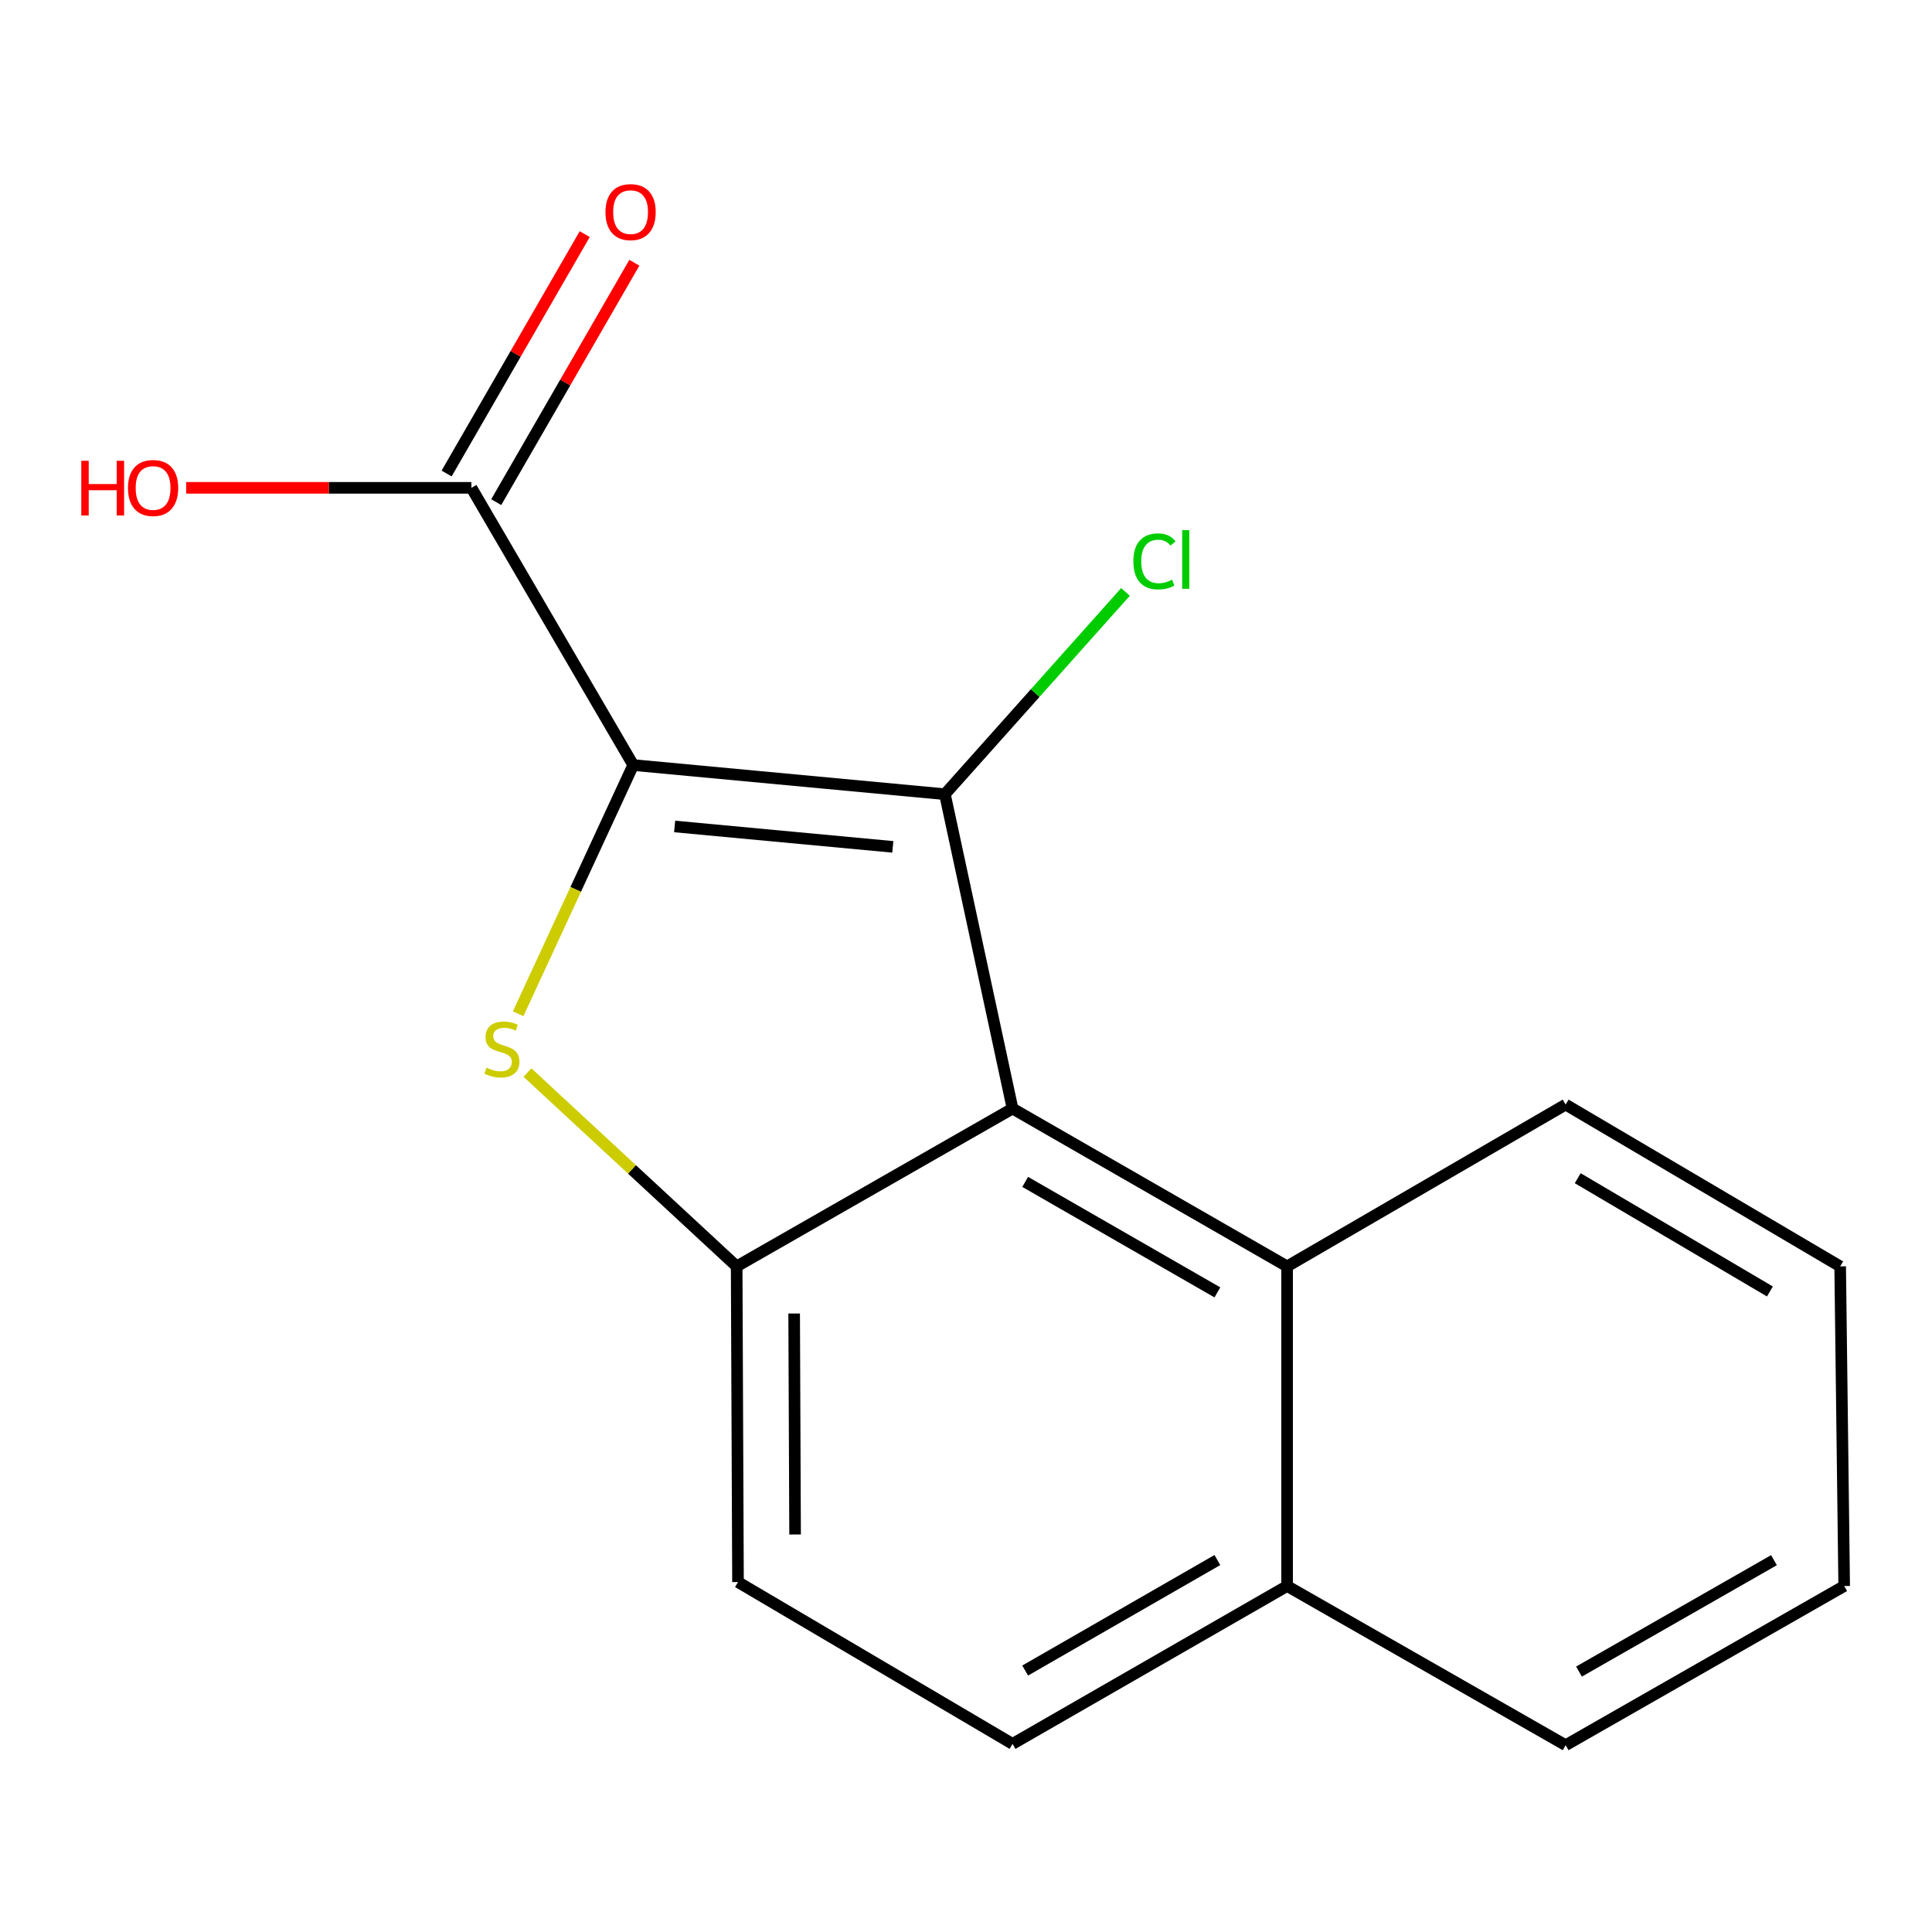 <?xml version='1.0' encoding='iso-8859-1'?>
<svg version='1.1' baseProfile='full'
              xmlns='http://www.w3.org/2000/svg'
                      xmlns:rdkit='http://www.rdkit.org/xml'
                      xmlns:xlink='http://www.w3.org/1999/xlink'
                  xml:space='preserve'
width='1000px' height='1000px' viewBox='0 0 1000 1000'>
<!-- END OF HEADER -->
<rect style='opacity:1.0;fill:#FFFFFF;stroke:none' width='1000' height='1000' x='0' y='0'> </rect>
<path class='bond-0' d='M 327.756,395.987 L 489.083,411.077' style='fill:none;fill-rule:evenodd;stroke:#000000;stroke-width:6px;stroke-linecap:butt;stroke-linejoin:miter;stroke-opacity:1' />
<path class='bond-0' d='M 349.194,427.774 L 462.122,438.337' style='fill:none;fill-rule:evenodd;stroke:#000000;stroke-width:6px;stroke-linecap:butt;stroke-linejoin:miter;stroke-opacity:1' />
<path class='bond-1' d='M 327.756,395.987 L 297.974,460.36' style='fill:none;fill-rule:evenodd;stroke:#000000;stroke-width:6px;stroke-linecap:butt;stroke-linejoin:miter;stroke-opacity:1' />
<path class='bond-1' d='M 297.974,460.36 L 268.191,524.732' style='fill:none;fill-rule:evenodd;stroke:#CCCC00;stroke-width:6px;stroke-linecap:butt;stroke-linejoin:miter;stroke-opacity:1' />
<path class='bond-4' d='M 327.756,395.987 L 244.004,252.502' style='fill:none;fill-rule:evenodd;stroke:#000000;stroke-width:6px;stroke-linecap:butt;stroke-linejoin:miter;stroke-opacity:1' />
<path class='bond-2' d='M 489.083,411.077 L 524.089,573.787' style='fill:none;fill-rule:evenodd;stroke:#000000;stroke-width:6px;stroke-linecap:butt;stroke-linejoin:miter;stroke-opacity:1' />
<path class='bond-7' d='M 489.083,411.077 L 535.818,358.727' style='fill:none;fill-rule:evenodd;stroke:#000000;stroke-width:6px;stroke-linecap:butt;stroke-linejoin:miter;stroke-opacity:1' />
<path class='bond-7' d='M 535.818,358.727 L 582.553,306.376' style='fill:none;fill-rule:evenodd;stroke:#00CC00;stroke-width:6px;stroke-linecap:butt;stroke-linejoin:miter;stroke-opacity:1' />
<path class='bond-3' d='M 273.007,555.149 L 327.151,605.314' style='fill:none;fill-rule:evenodd;stroke:#CCCC00;stroke-width:6px;stroke-linecap:butt;stroke-linejoin:miter;stroke-opacity:1' />
<path class='bond-3' d='M 327.151,605.314 L 381.295,655.48' style='fill:none;fill-rule:evenodd;stroke:#000000;stroke-width:6px;stroke-linecap:butt;stroke-linejoin:miter;stroke-opacity:1' />
<path class='bond-5' d='M 524.089,573.787 L 666.207,655.48' style='fill:none;fill-rule:evenodd;stroke:#000000;stroke-width:6px;stroke-linecap:butt;stroke-linejoin:miter;stroke-opacity:1' />
<path class='bond-5' d='M 530.629,611.749 L 630.112,668.934' style='fill:none;fill-rule:evenodd;stroke:#000000;stroke-width:6px;stroke-linecap:butt;stroke-linejoin:miter;stroke-opacity:1' />
<path class='bond-16' d='M 524.089,573.787 L 381.295,655.48' style='fill:none;fill-rule:evenodd;stroke:#000000;stroke-width:6px;stroke-linecap:butt;stroke-linejoin:miter;stroke-opacity:1' />
<path class='bond-6' d='M 381.295,655.48 L 381.987,818.882' style='fill:none;fill-rule:evenodd;stroke:#000000;stroke-width:6px;stroke-linecap:butt;stroke-linejoin:miter;stroke-opacity:1' />
<path class='bond-6' d='M 411.052,679.865 L 411.536,794.246' style='fill:none;fill-rule:evenodd;stroke:#000000;stroke-width:6px;stroke-linecap:butt;stroke-linejoin:miter;stroke-opacity:1' />
<path class='bond-8' d='M 256.846,259.911 L 292.592,197.955' style='fill:none;fill-rule:evenodd;stroke:#000000;stroke-width:6px;stroke-linecap:butt;stroke-linejoin:miter;stroke-opacity:1' />
<path class='bond-8' d='M 292.592,197.955 L 328.337,135.999' style='fill:none;fill-rule:evenodd;stroke:#FF0000;stroke-width:6px;stroke-linecap:butt;stroke-linejoin:miter;stroke-opacity:1' />
<path class='bond-8' d='M 231.162,245.092 L 266.907,183.136' style='fill:none;fill-rule:evenodd;stroke:#000000;stroke-width:6px;stroke-linecap:butt;stroke-linejoin:miter;stroke-opacity:1' />
<path class='bond-8' d='M 266.907,183.136 L 302.653,121.18' style='fill:none;fill-rule:evenodd;stroke:#FF0000;stroke-width:6px;stroke-linecap:butt;stroke-linejoin:miter;stroke-opacity:1' />
<path class='bond-11' d='M 244.004,252.502 L 170.179,252.502' style='fill:none;fill-rule:evenodd;stroke:#000000;stroke-width:6px;stroke-linecap:butt;stroke-linejoin:miter;stroke-opacity:1' />
<path class='bond-11' d='M 170.179,252.502 L 96.354,252.502' style='fill:none;fill-rule:evenodd;stroke:#FF0000;stroke-width:6px;stroke-linecap:butt;stroke-linejoin:miter;stroke-opacity:1' />
<path class='bond-9' d='M 666.207,655.48 L 666.207,820.925' style='fill:none;fill-rule:evenodd;stroke:#000000;stroke-width:6px;stroke-linecap:butt;stroke-linejoin:miter;stroke-opacity:1' />
<path class='bond-12' d='M 666.207,655.48 L 810.368,571.728' style='fill:none;fill-rule:evenodd;stroke:#000000;stroke-width:6px;stroke-linecap:butt;stroke-linejoin:miter;stroke-opacity:1' />
<path class='bond-10' d='M 381.987,818.882 L 524.089,902.634' style='fill:none;fill-rule:evenodd;stroke:#000000;stroke-width:6px;stroke-linecap:butt;stroke-linejoin:miter;stroke-opacity:1' />
<path class='bond-13' d='M 666.207,820.925 L 810.368,903.31' style='fill:none;fill-rule:evenodd;stroke:#000000;stroke-width:6px;stroke-linecap:butt;stroke-linejoin:miter;stroke-opacity:1' />
<path class='bond-17' d='M 666.207,820.925 L 524.089,902.634' style='fill:none;fill-rule:evenodd;stroke:#000000;stroke-width:6px;stroke-linecap:butt;stroke-linejoin:miter;stroke-opacity:1' />
<path class='bond-17' d='M 630.11,807.475 L 530.627,864.671' style='fill:none;fill-rule:evenodd;stroke:#000000;stroke-width:6px;stroke-linecap:butt;stroke-linejoin:miter;stroke-opacity:1' />
<path class='bond-14' d='M 810.368,571.728 L 952.47,655.48' style='fill:none;fill-rule:evenodd;stroke:#000000;stroke-width:6px;stroke-linecap:butt;stroke-linejoin:miter;stroke-opacity:1' />
<path class='bond-14' d='M 816.627,609.837 L 916.098,668.463' style='fill:none;fill-rule:evenodd;stroke:#000000;stroke-width:6px;stroke-linecap:butt;stroke-linejoin:miter;stroke-opacity:1' />
<path class='bond-18' d='M 810.368,903.31 L 954.545,820.925' style='fill:none;fill-rule:evenodd;stroke:#000000;stroke-width:6px;stroke-linecap:butt;stroke-linejoin:miter;stroke-opacity:1' />
<path class='bond-18' d='M 817.283,865.206 L 918.207,807.537' style='fill:none;fill-rule:evenodd;stroke:#000000;stroke-width:6px;stroke-linecap:butt;stroke-linejoin:miter;stroke-opacity:1' />
<path class='bond-15' d='M 952.47,655.48 L 954.545,820.925' style='fill:none;fill-rule:evenodd;stroke:#000000;stroke-width:6px;stroke-linecap:butt;stroke-linejoin:miter;stroke-opacity:1' />
<path  class='atom-2' d='M 251.786 552.619
Q 252.106 552.739, 253.426 553.299
Q 254.746 553.859, 256.186 554.219
Q 257.666 554.539, 259.106 554.539
Q 261.786 554.539, 263.346 553.259
Q 264.906 551.939, 264.906 549.659
Q 264.906 548.099, 264.106 547.139
Q 263.346 546.179, 262.146 545.659
Q 260.946 545.139, 258.946 544.539
Q 256.426 543.779, 254.906 543.059
Q 253.426 542.339, 252.346 540.819
Q 251.306 539.299, 251.306 536.739
Q 251.306 533.179, 253.706 530.979
Q 256.146 528.779, 260.946 528.779
Q 264.226 528.779, 267.946 530.339
L 267.026 533.419
Q 263.626 532.019, 261.066 532.019
Q 258.306 532.019, 256.786 533.179
Q 255.266 534.299, 255.306 536.259
Q 255.306 537.779, 256.066 538.699
Q 256.866 539.619, 257.986 540.139
Q 259.146 540.659, 261.066 541.259
Q 263.626 542.059, 265.146 542.859
Q 266.666 543.659, 267.746 545.299
Q 268.866 546.899, 268.866 549.659
Q 268.866 553.579, 266.226 555.699
Q 263.626 557.779, 259.266 557.779
Q 256.746 557.779, 254.826 557.219
Q 252.946 556.699, 250.706 555.779
L 251.786 552.619
' fill='#CCCC00'/>
<path  class='atom-8' d='M 586.625 290.564
Q 586.625 283.524, 589.905 279.844
Q 593.225 276.124, 599.505 276.124
Q 605.345 276.124, 608.465 280.244
L 605.825 282.404
Q 603.545 279.404, 599.505 279.404
Q 595.225 279.404, 592.945 282.284
Q 590.705 285.124, 590.705 290.564
Q 590.705 296.164, 593.025 299.044
Q 595.385 301.924, 599.945 301.924
Q 603.065 301.924, 606.705 300.044
L 607.825 303.044
Q 606.345 304.004, 604.105 304.564
Q 601.865 305.124, 599.385 305.124
Q 593.225 305.124, 589.905 301.364
Q 586.625 297.604, 586.625 290.564
' fill='#00CC00'/>
<path  class='atom-8' d='M 611.905 274.404
L 615.585 274.404
L 615.585 304.764
L 611.905 304.764
L 611.905 274.404
' fill='#00CC00'/>
<path  class='atom-9' d='M 313.389 109.788
Q 313.389 102.988, 316.749 99.188
Q 320.109 95.388, 326.389 95.388
Q 332.669 95.388, 336.029 99.188
Q 339.389 102.988, 339.389 109.788
Q 339.389 116.668, 335.989 120.588
Q 332.589 124.468, 326.389 124.468
Q 320.149 124.468, 316.749 120.588
Q 313.389 116.708, 313.389 109.788
M 326.389 121.268
Q 330.709 121.268, 333.029 118.388
Q 335.389 115.468, 335.389 109.788
Q 335.389 104.228, 333.029 101.428
Q 330.709 98.588, 326.389 98.588
Q 322.069 98.588, 319.709 101.388
Q 317.389 104.188, 317.389 109.788
Q 317.389 115.508, 319.709 118.388
Q 322.069 121.268, 326.389 121.268
' fill='#FF0000'/>
<path  class='atom-12' d='M 42.075 238.502
L 45.915 238.502
L 45.915 250.542
L 60.395 250.542
L 60.395 238.502
L 64.235 238.502
L 64.235 266.822
L 60.395 266.822
L 60.395 253.742
L 45.915 253.742
L 45.915 266.822
L 42.075 266.822
L 42.075 238.502
' fill='#FF0000'/>
<path  class='atom-12' d='M 66.235 252.582
Q 66.235 245.782, 69.595 241.982
Q 72.955 238.182, 79.235 238.182
Q 85.515 238.182, 88.875 241.982
Q 92.235 245.782, 92.235 252.582
Q 92.235 259.462, 88.835 263.382
Q 85.435 267.262, 79.235 267.262
Q 72.995 267.262, 69.595 263.382
Q 66.235 259.502, 66.235 252.582
M 79.235 264.062
Q 83.555 264.062, 85.875 261.182
Q 88.235 258.262, 88.235 252.582
Q 88.235 247.022, 85.875 244.222
Q 83.555 241.382, 79.235 241.382
Q 74.915 241.382, 72.555 244.182
Q 70.235 246.982, 70.235 252.582
Q 70.235 258.302, 72.555 261.182
Q 74.915 264.062, 79.235 264.062
' fill='#FF0000'/>
</svg>
